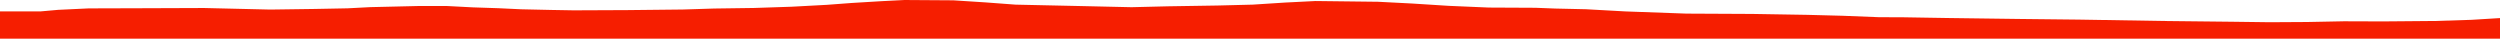 <?xml version="1.0" encoding="iso-8859-1"?>
<!DOCTYPE svg PUBLIC "-//W3C//DTD SVG 1.0//EN"
"http://www.w3.org/TR/2001/
REC-SVG-20010904/DTD/svg10.dtd">

<svg viewBox="0 0 110519.358 1710.264" preserveAspectRatio="none" xmlns="http://www.w3.org/2000/svg" xmlns:xlink="http://www.w3.org/1999/xlink">
  <polygon points="0,1710.264 0,503.224  1804.018,503.224 2577.353,434.583 3921.377,371.07 6180.659,364.42 9020.68,354.127 11945.213,422.901 13912.46,395.776 15366.968,367.654 16367.804,315.671 18529.228,264.892 19725.987,264.036 20901.873,325.379 22040.639,363.386 23041.782,410.526 24402.813,440.609 25354.672,456.93 27742.736,446.677 30190.723,420.472 31566.655,377.108 33325.6,352.58 34994.315,297.11 36554.525,213.54 37665.293,130.429 38968.417,52.087 39984.674,0 42141.947,14.418 43557.372,105.187 44899.767,205.382 47938.157,271.206 50022.379,318.502 51634.424,278.828 53833.339,243.755 55381.627,204.553 56812.334,112.769 58155.376,45.474 60922.649,78.228 62418.776,155.043 64053.092,258.619 65816.013,334.011 67878.994,343.998 68753.931,377.818 70112.935,408.555 71857.891,504.909 74552.637,601.716 77479.165,616.213 79901.496,656.403 81449.279,696.826 83089.641,760.995 84065.96,762.858 86111.579,796.635 89213.352,837.451 91911.757,866.927 95841.491,930.417 98690.223,961.387 100326.879,982.546 101988.386,972.909 103616.543,940.896 105358.69,946.756 107656.72,927.013 109260.403,876.459 110519.358,799.267  110519.358,1710.264" style="fill:#f61e00;stroke-width:1" />
</svg>